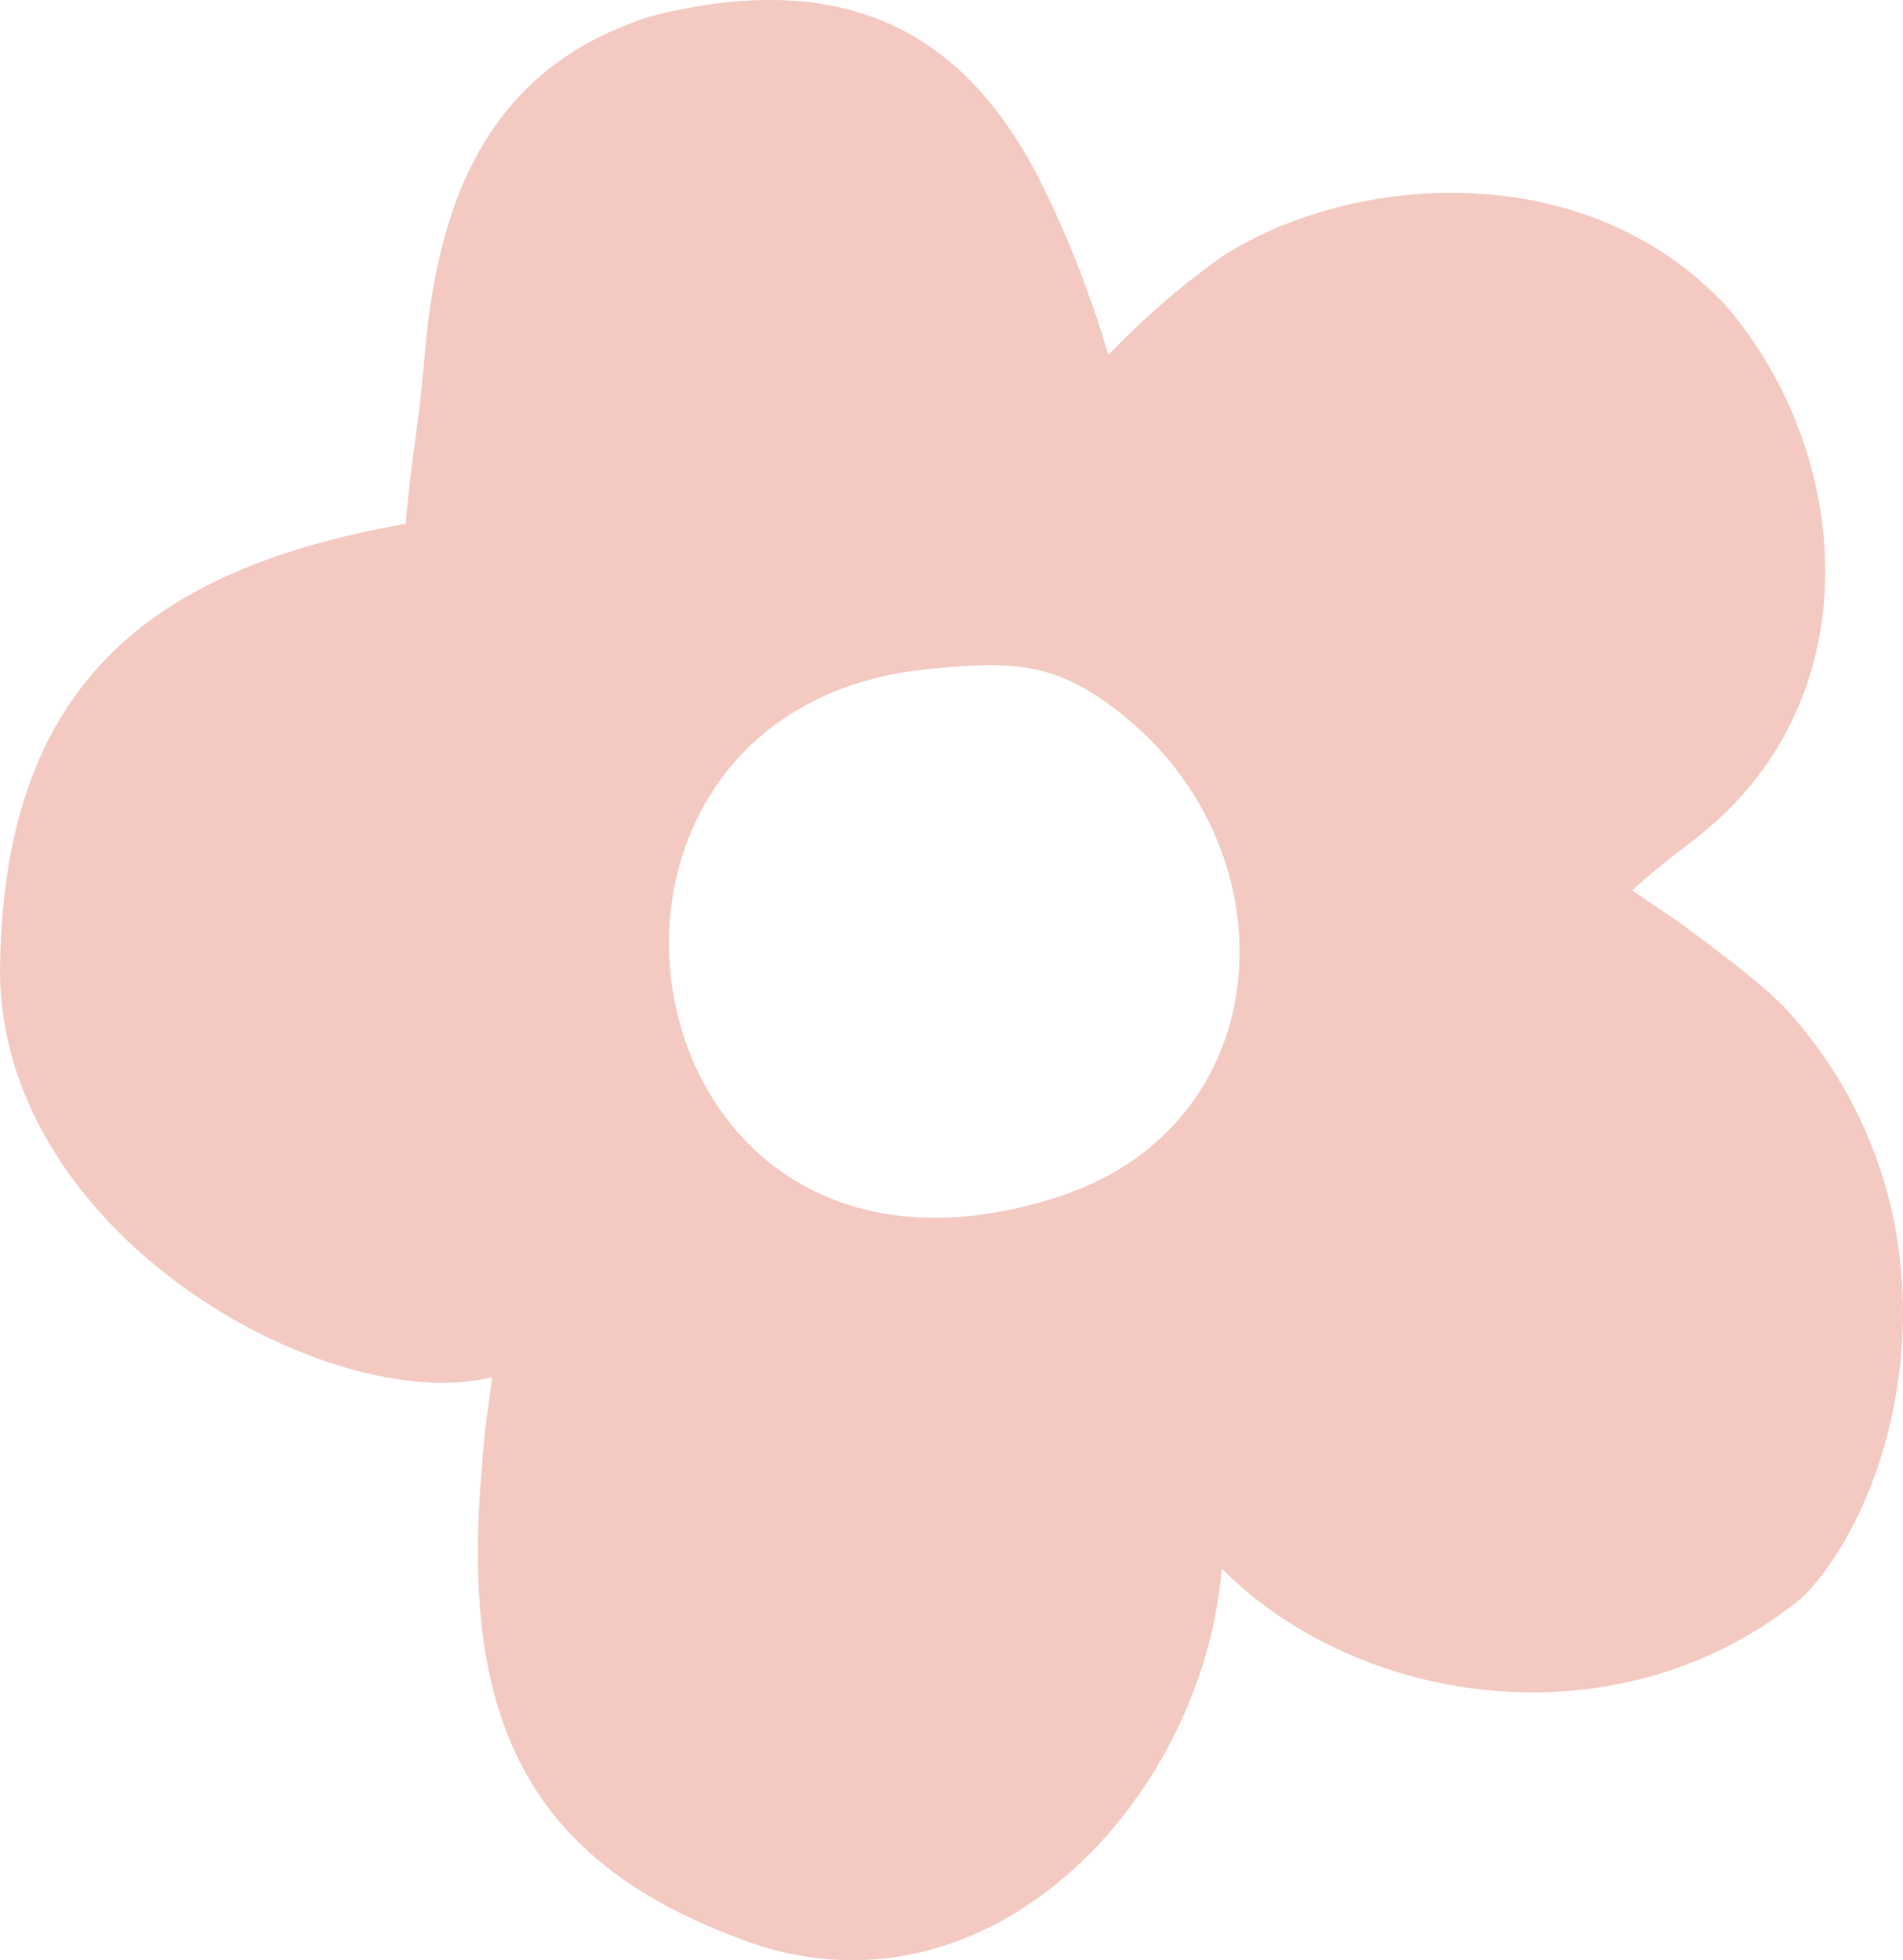 <svg xmlns="http://www.w3.org/2000/svg" width="194.858" height="200.723" viewBox="0 0 194.858 200.723">
  <path id="obj-pink" d="M249.446,218.319c3.05-2.779,5.141-4.209,7.009-5.71,17.869-14.371,15.323-39.52,2.507-54.252-14.592-15.513-38.527-13.344-51.537-4.916A80.96,80.96,0,0,0,195.816,163.5a108.109,108.109,0,0,0-7.152-18.162c-6.543-12.6-17.433-22.181-39.631-16.538-16.725,5.212-21.88,18.885-23.219,34.7-.8,8.834-1.2,9.1-1.958,17.283-25.768,4.579-41.408,16.114-41.531,46.139.421,27.182,34.115,45.365,50.4,41.241-.858,6.658-.641,3.957-1.2,11.026-1.855,25.393,5.761,39.3,28.244,47.093,24.561,7.933,45.749-15.327,47.653-38.512,14.271,14.324,41.171,18.185,59.651,2.774,10.416-10.982,16.833-38.994-1.509-59.677-2.4-2.7-7.158-6.179-11.159-9.172m-63.729,28.009c-45.1,14.6-55.183-49.873-13.284-54.049,9.069-.9,13.558-.689,20.651,5.34,16.807,14.284,15,41.468-7.367,48.709" transform="translate(-82.324 -127.146)" fill="#f3c9c1"/>
</svg>
